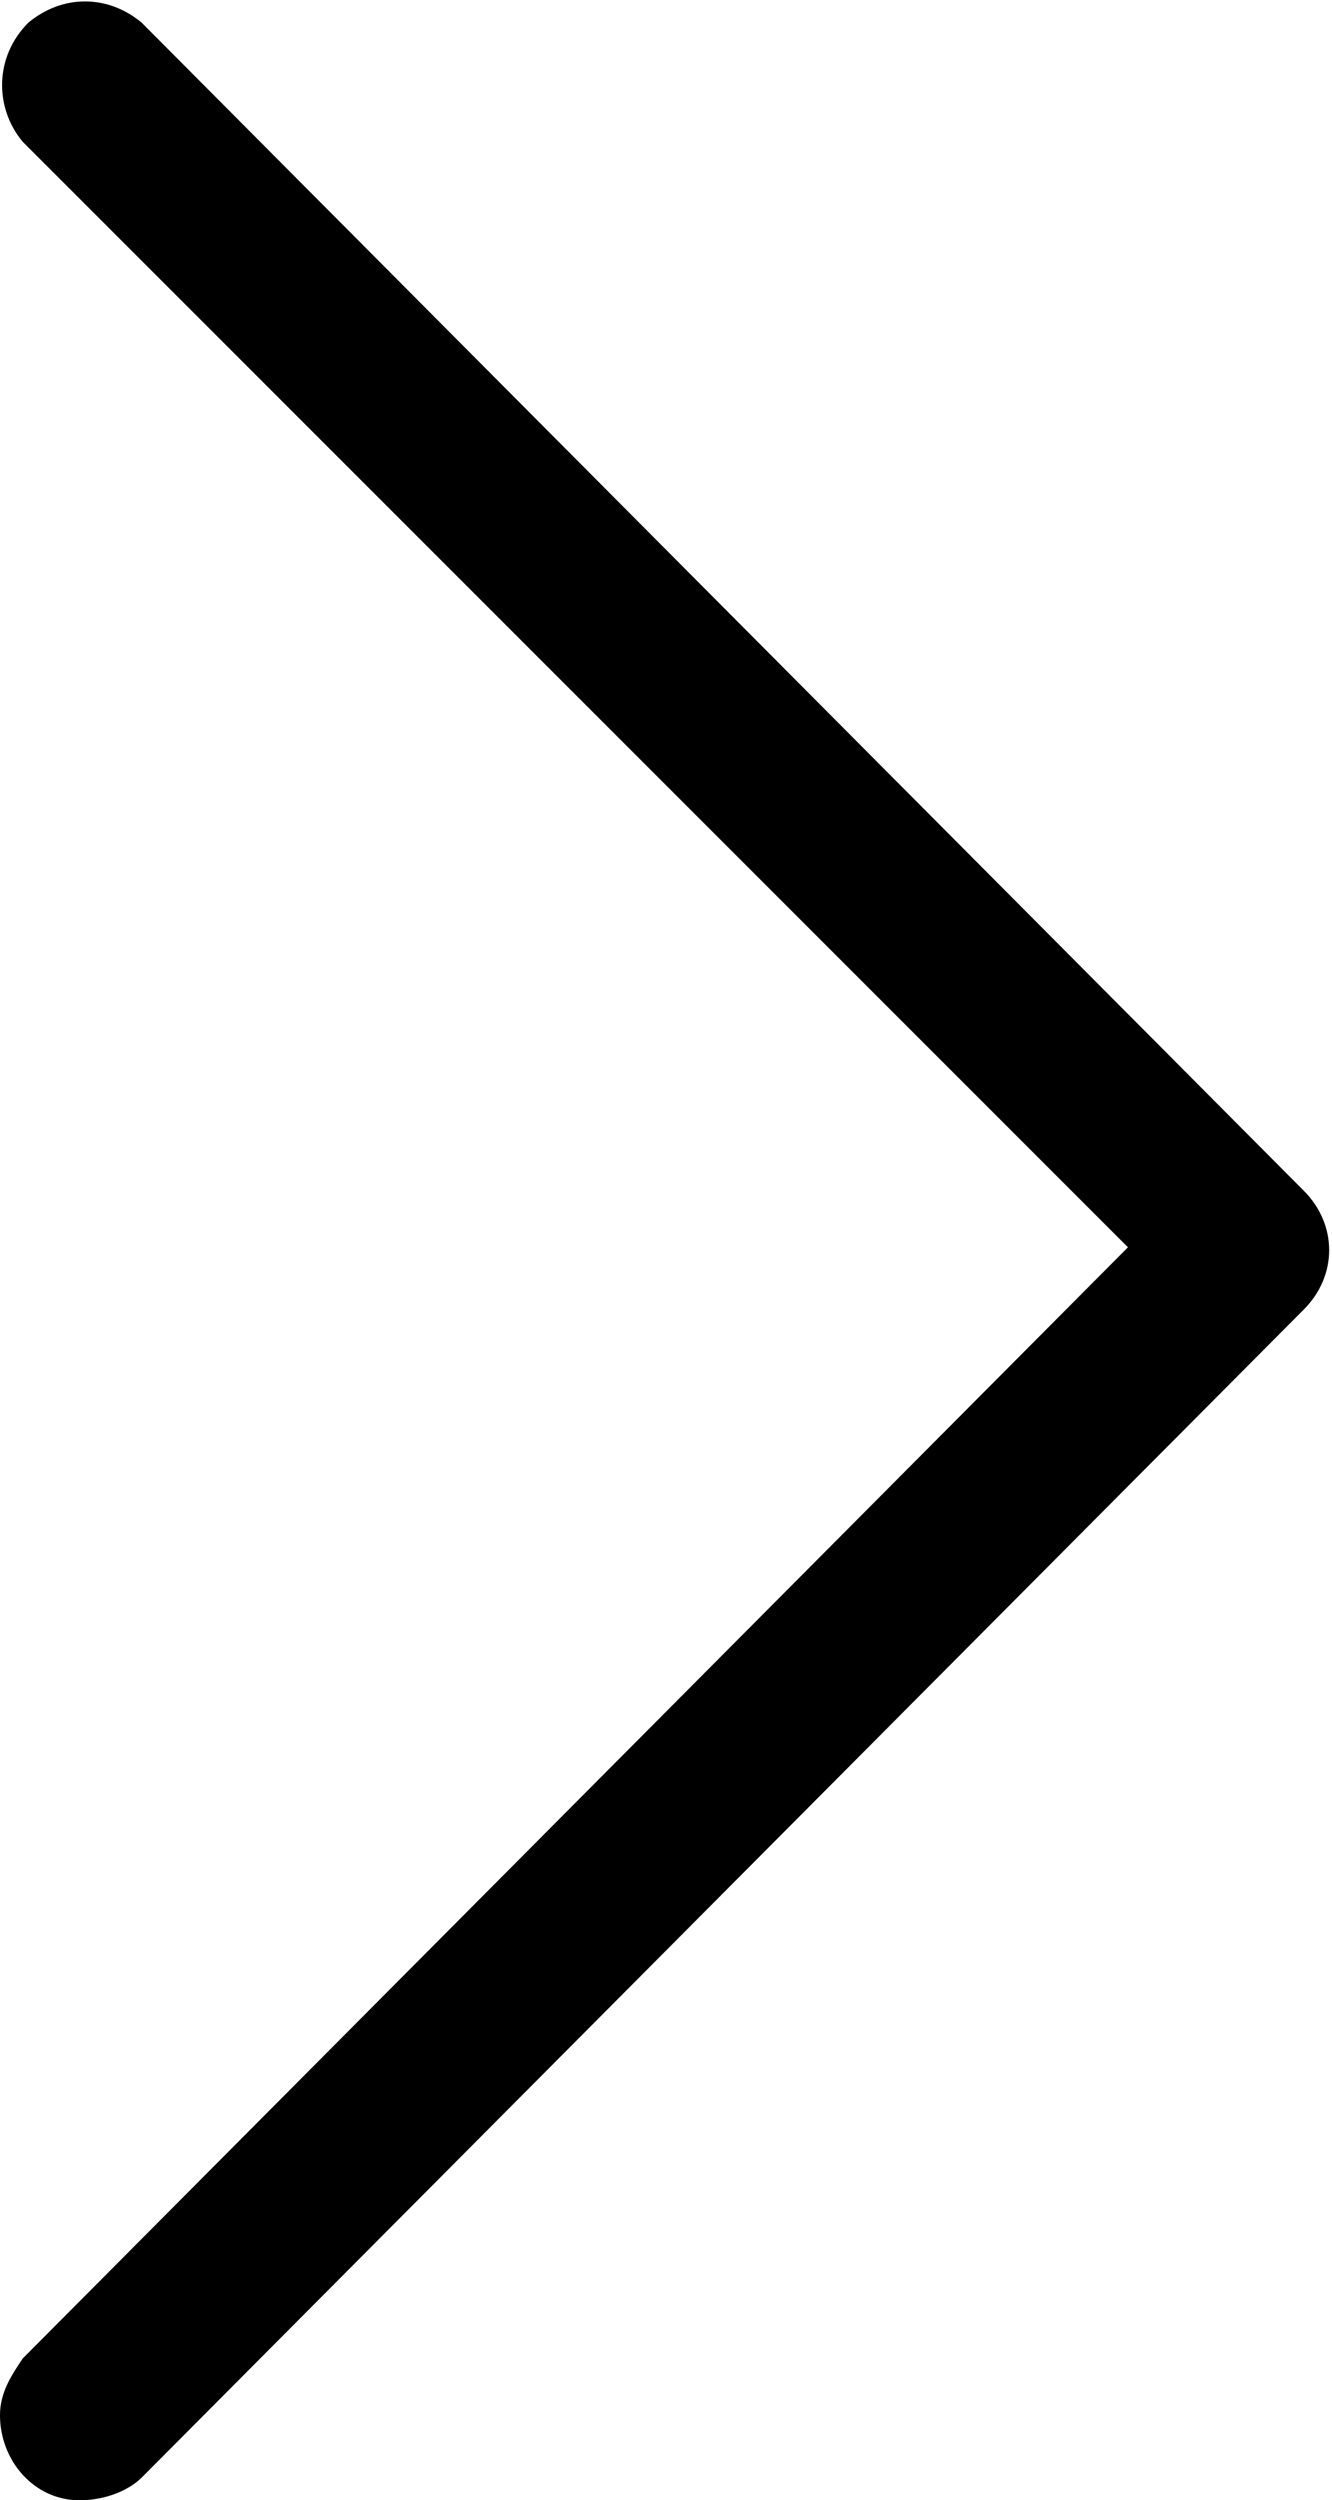 <svg version="1.1"
	 xmlns="http://www.w3.org/2000/svg" xmlns:xlink="http://www.w3.org/1999/xlink" xmlns:a="http://ns.adobe.com/AdobeSVGViewerExtensions/3.0/"
	 x="0px" y="0px" width="23.5px" height="44.1px" viewBox="0 0 23.5 44.1" style="enable-background:new 0 0 23.5 44.1;"
	 xml:space="preserve">
<defs>
</defs>
<path d="M1.4,44.1c-0.8,0-1.4-0.7-1.4-1.5c0-0.4,0.2-0.7,0.4-1L19.9,22L0.4,2.5C-0.1,1.9-0.1,1,0.5,0.4c0.6-0.5,1.4-0.5,2,0L23,21
	c0.6,0.6,0.6,1.5,0,2.1L2.5,43.7C2.3,43.9,1.9,44.1,1.4,44.1z"/>
</svg>

